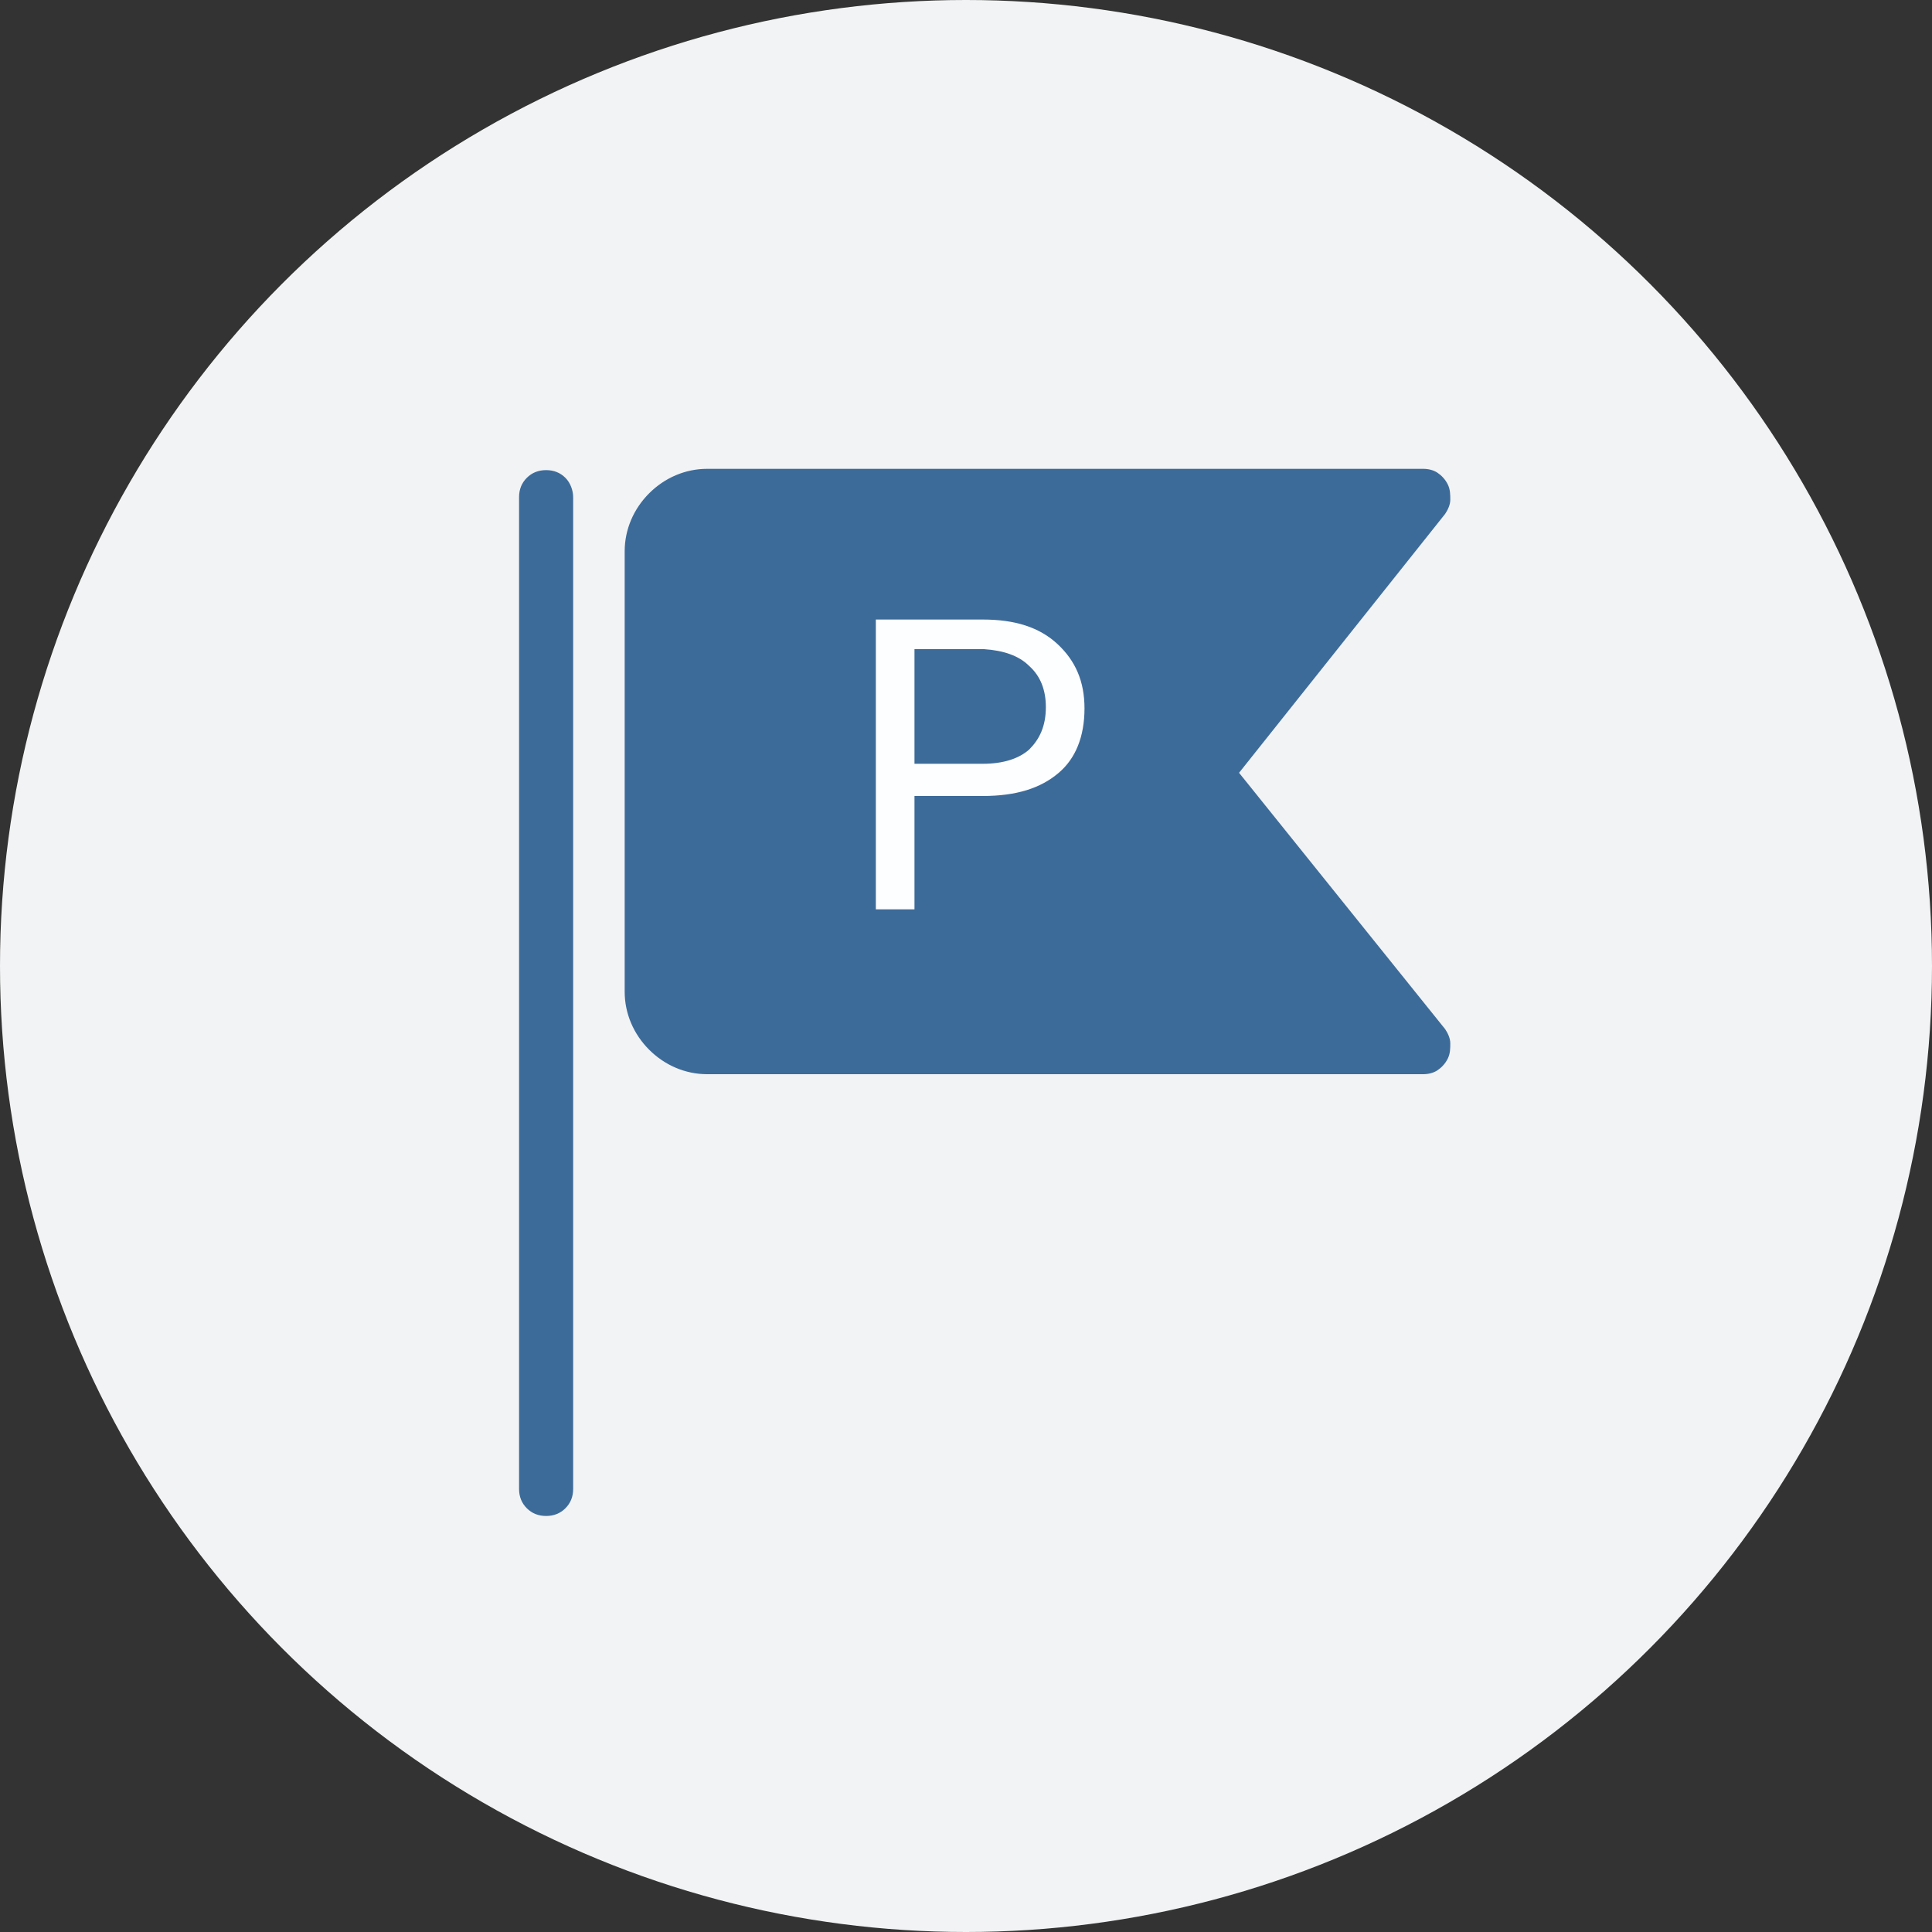 <?xml version="1.0" encoding="utf-8"?>
<!-- Generator: Adobe Illustrator 28.3.0, SVG Export Plug-In . SVG Version: 6.00 Build 0)  -->
<svg version="1.1" id="Layer_1" xmlns="http://www.w3.org/2000/svg" xmlns:xlink="http://www.w3.org/1999/xlink" x="0px" y="0px"
	 viewBox="0 0 150 150" style="enable-background:new 0 0 150 150;" xml:space="preserve">
<rect x="0" y="0" width="150" height="150" fill="#333333" stroke="none"/>
<style type="text/css">
	.st0{fill:#F2F3F4;}
	.st1{fill:#3D6B99;}
	.st2{enable-background:new    ;}
	.st3{fill:#FDFEFF;}
</style>
<circle class="st0" cx="75" cy="75" r="75"/>
<g>
	<path class="st1" d="M44.5,38.6v77c0,0.6-0.2,1.1-0.6,1.5c-0.4,0.4-0.9,0.6-1.5,0.6s-1.1-0.2-1.5-0.6s-0.6-0.9-0.6-1.5v-77
		c0-0.6,0.2-1.1,0.6-1.5c0.4-0.4,0.9-0.6,1.5-0.6s1.1,0.2,1.5,0.6S44.5,38.1,44.5,38.6z M96.2,60l16-20.1c0.2-0.3,0.4-0.7,0.4-1.1
		c0-0.4,0-0.8-0.2-1.2c-0.2-0.4-0.5-0.7-0.8-0.9c-0.3-0.2-0.7-0.3-1.1-0.3H54.9c-1.7,0-3.3,0.7-4.5,1.9c-1.2,1.2-1.9,2.8-1.9,4.5
		v34.2c0,1.7,0.7,3.3,1.9,4.5c1.2,1.2,2.8,1.9,4.5,1.9h55.6c0.4,0,0.8-0.1,1.1-0.3c0.3-0.2,0.6-0.5,0.8-0.9c0.2-0.4,0.2-0.8,0.2-1.2
		c0-0.4-0.2-0.8-0.4-1.1L96.2,60z"/>
	<g class="st2">
		<path class="st3" d="M71,61.8v8.8h-3V48.1h8.3c2.5,0,4.4,0.6,5.8,1.9c1.4,1.3,2.1,2.9,2.1,5c0,2.2-0.7,3.9-2,5
			c-1.4,1.2-3.3,1.8-5.9,1.8H71z M71,59.3h5.3c1.6,0,2.8-0.4,3.6-1.1c0.8-0.8,1.3-1.8,1.3-3.3c0-1.3-0.4-2.4-1.3-3.2
			c-0.8-0.8-2-1.2-3.5-1.3H71L71,59.3L71,59.3z"/>
	</g>
</g>
</svg>
